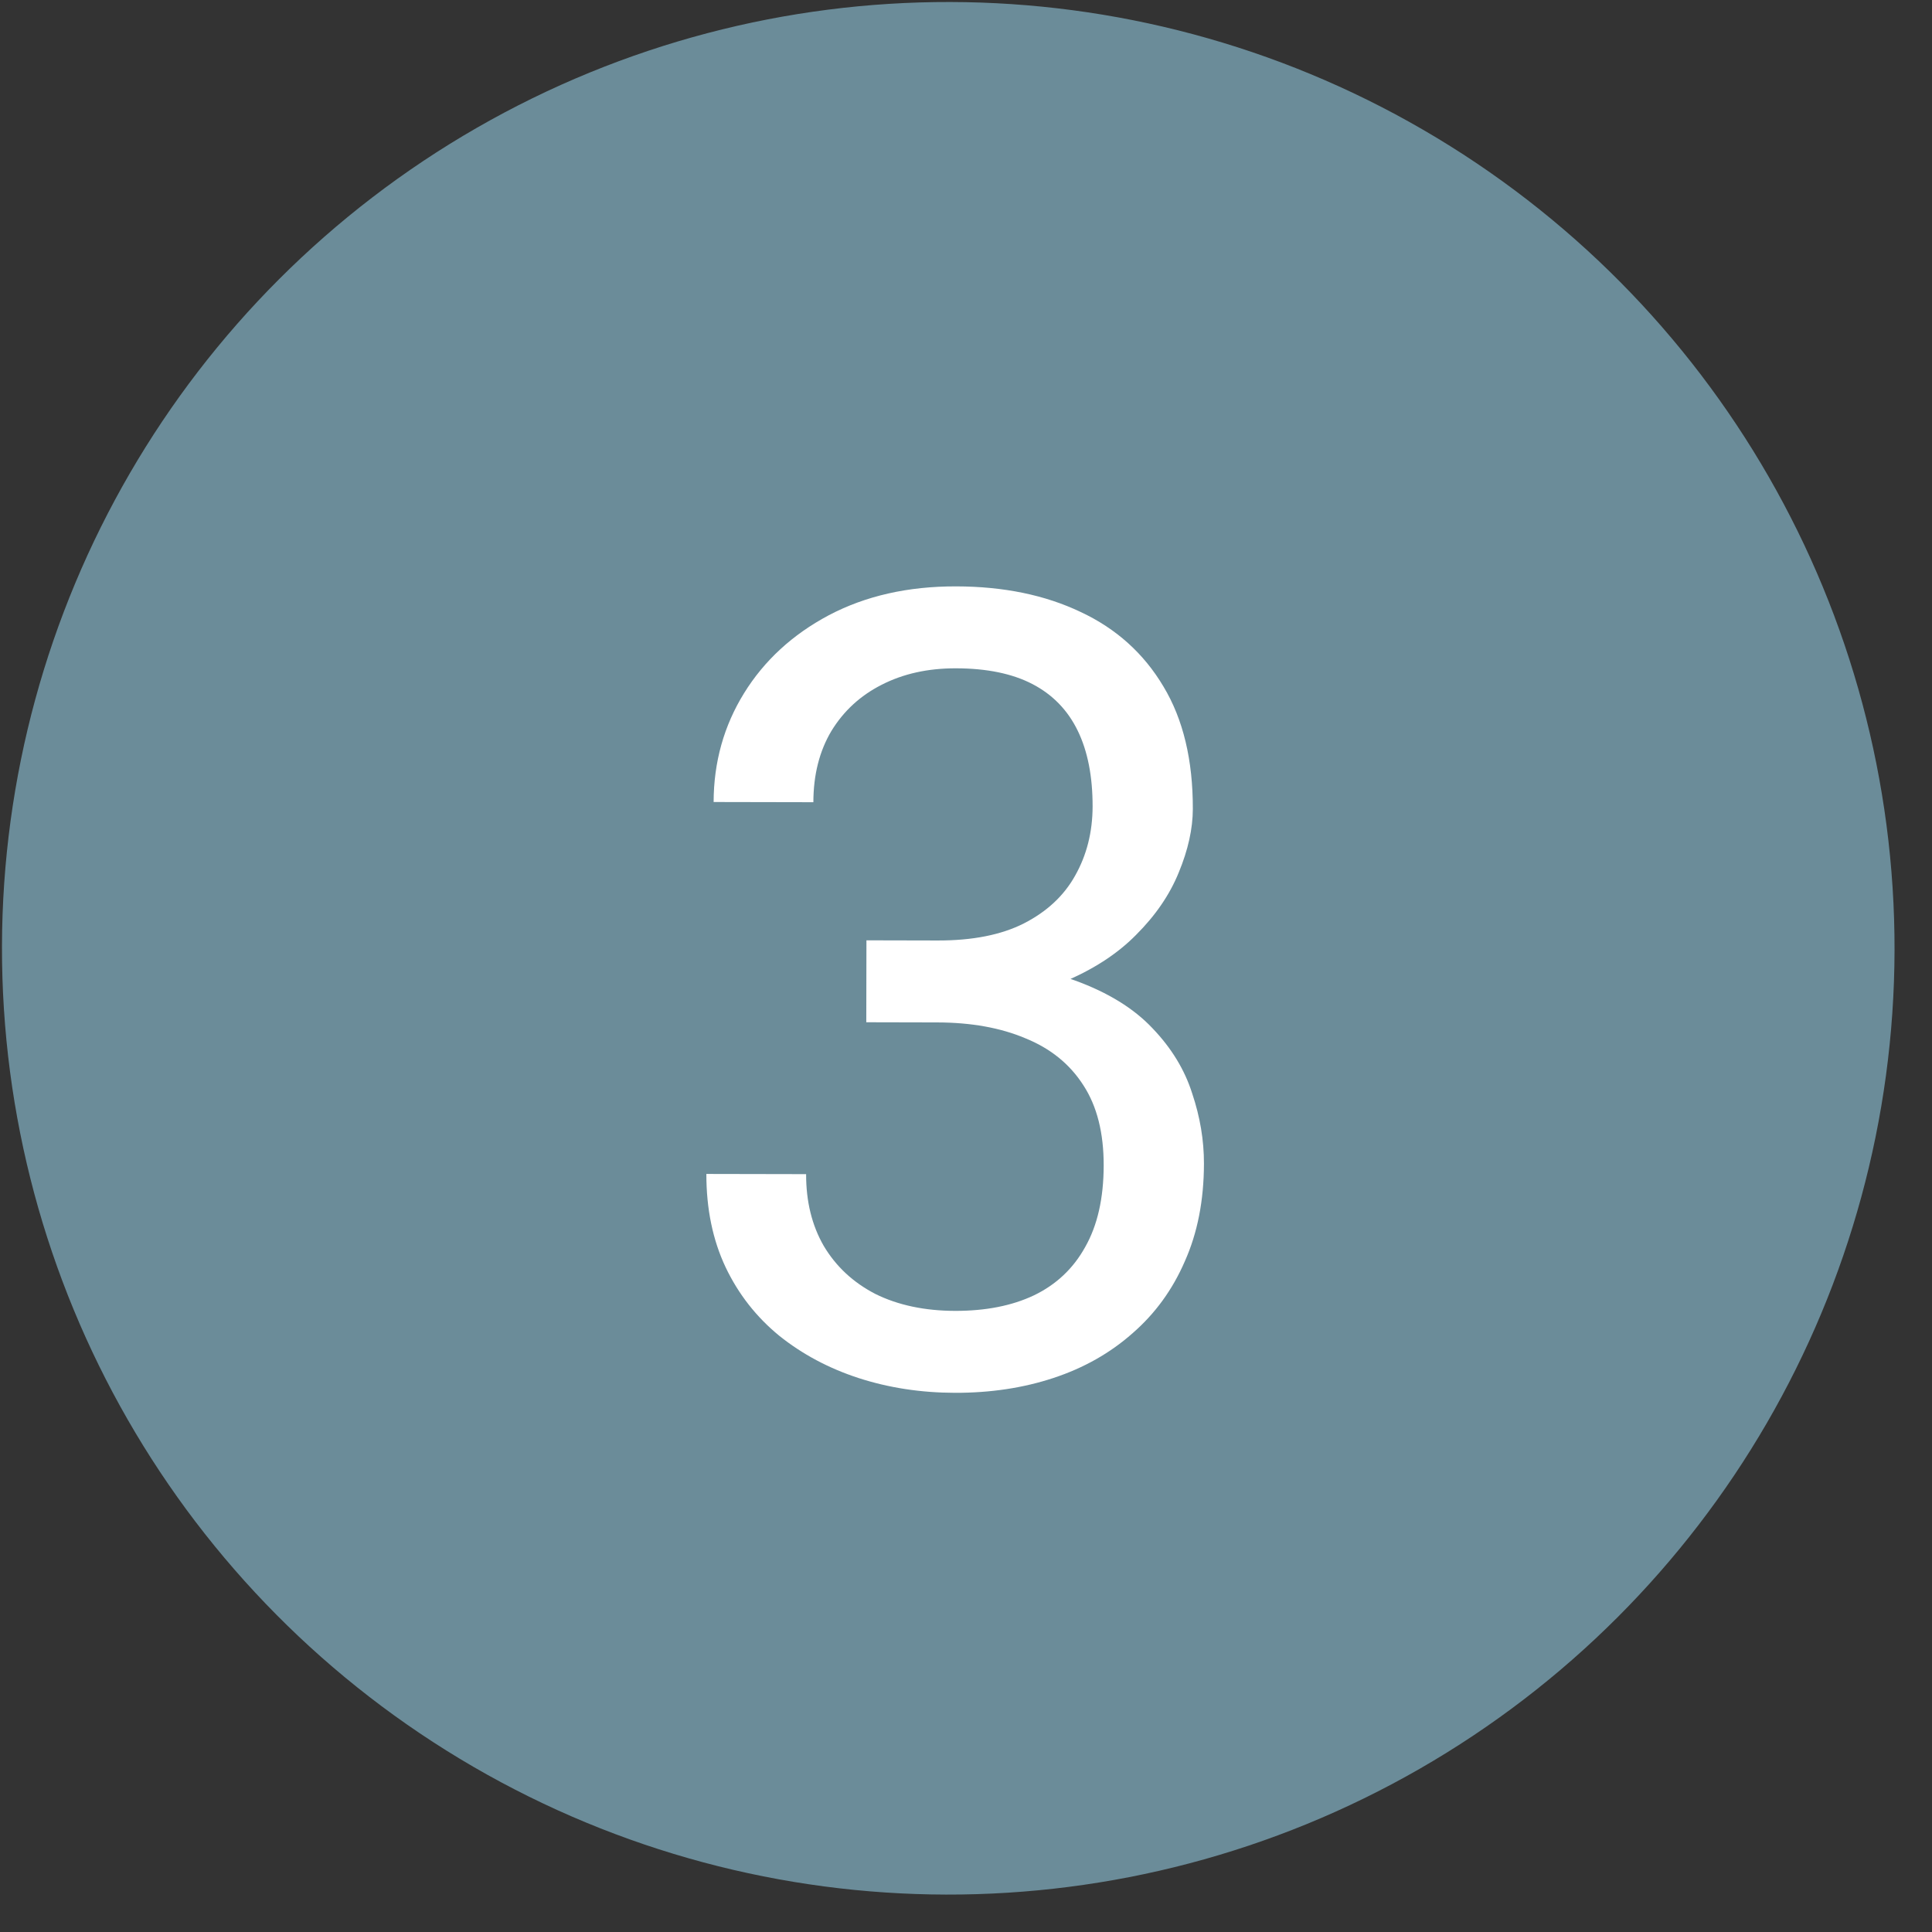 <svg width="49" height="49" viewBox="0 0 49 49" fill="none" xmlns="http://www.w3.org/2000/svg">
<rect x="0" y="0" width="49" height="49" fill="#333333" stroke="none"/>
<circle cx="24.05" cy="24.051" r="24" transform="rotate(0.122 24.05 24.051)" fill="#6B8C99"/>
<path d="M21.975 23.849L23.78 23.853C24.664 23.855 25.393 23.711 25.968 23.42C26.552 23.121 26.986 22.716 27.269 22.206C27.562 21.687 27.709 21.104 27.711 20.457C27.712 19.691 27.586 19.049 27.332 18.529C27.078 18.008 26.696 17.616 26.186 17.35C25.676 17.085 25.029 16.951 24.245 16.95C23.535 16.948 22.905 17.088 22.358 17.369C21.82 17.642 21.395 18.033 21.084 18.543C20.782 19.052 20.63 19.654 20.629 20.346L18.099 20.341C18.102 19.329 18.359 18.409 18.871 17.581C19.383 16.753 20.1 16.093 21.022 15.603C21.953 15.113 23.029 14.869 24.25 14.872C25.453 14.874 26.505 15.091 27.407 15.521C28.308 15.942 29.009 16.572 29.508 17.412C30.008 18.242 30.256 19.278 30.253 20.517C30.252 21.018 30.133 21.556 29.895 22.13C29.666 22.694 29.304 23.222 28.811 23.713C28.327 24.204 27.697 24.609 26.922 24.926C26.146 25.234 25.216 25.387 24.132 25.385L21.972 25.38L21.975 23.849ZM21.971 25.927L21.974 24.41L24.134 24.414C25.401 24.417 26.449 24.57 27.277 24.872C28.106 25.175 28.757 25.577 29.23 26.079C29.712 26.582 30.048 27.134 30.238 27.736C30.437 28.329 30.536 28.921 30.535 29.514C30.533 30.444 30.372 31.268 30.051 31.987C29.74 32.707 29.297 33.317 28.721 33.817C28.155 34.317 27.489 34.694 26.723 34.947C25.957 35.201 25.122 35.327 24.22 35.325C23.354 35.323 22.539 35.198 21.774 34.95C21.018 34.703 20.348 34.346 19.766 33.88C19.184 33.404 18.729 32.825 18.403 32.14C18.076 31.447 17.914 30.658 17.915 29.774L20.445 29.779C20.443 30.472 20.592 31.079 20.892 31.599C21.201 32.119 21.637 32.526 22.202 32.818C22.776 33.102 23.45 33.245 24.224 33.247C24.999 33.248 25.665 33.117 26.221 32.854C26.787 32.582 27.221 32.173 27.523 31.627C27.834 31.08 27.99 30.393 27.992 29.563C27.994 28.734 27.822 28.054 27.477 27.525C27.132 26.986 26.64 26.589 26.003 26.332C25.375 26.067 24.632 25.933 23.775 25.931L21.971 25.927Z" fill="white"/>
</svg>
